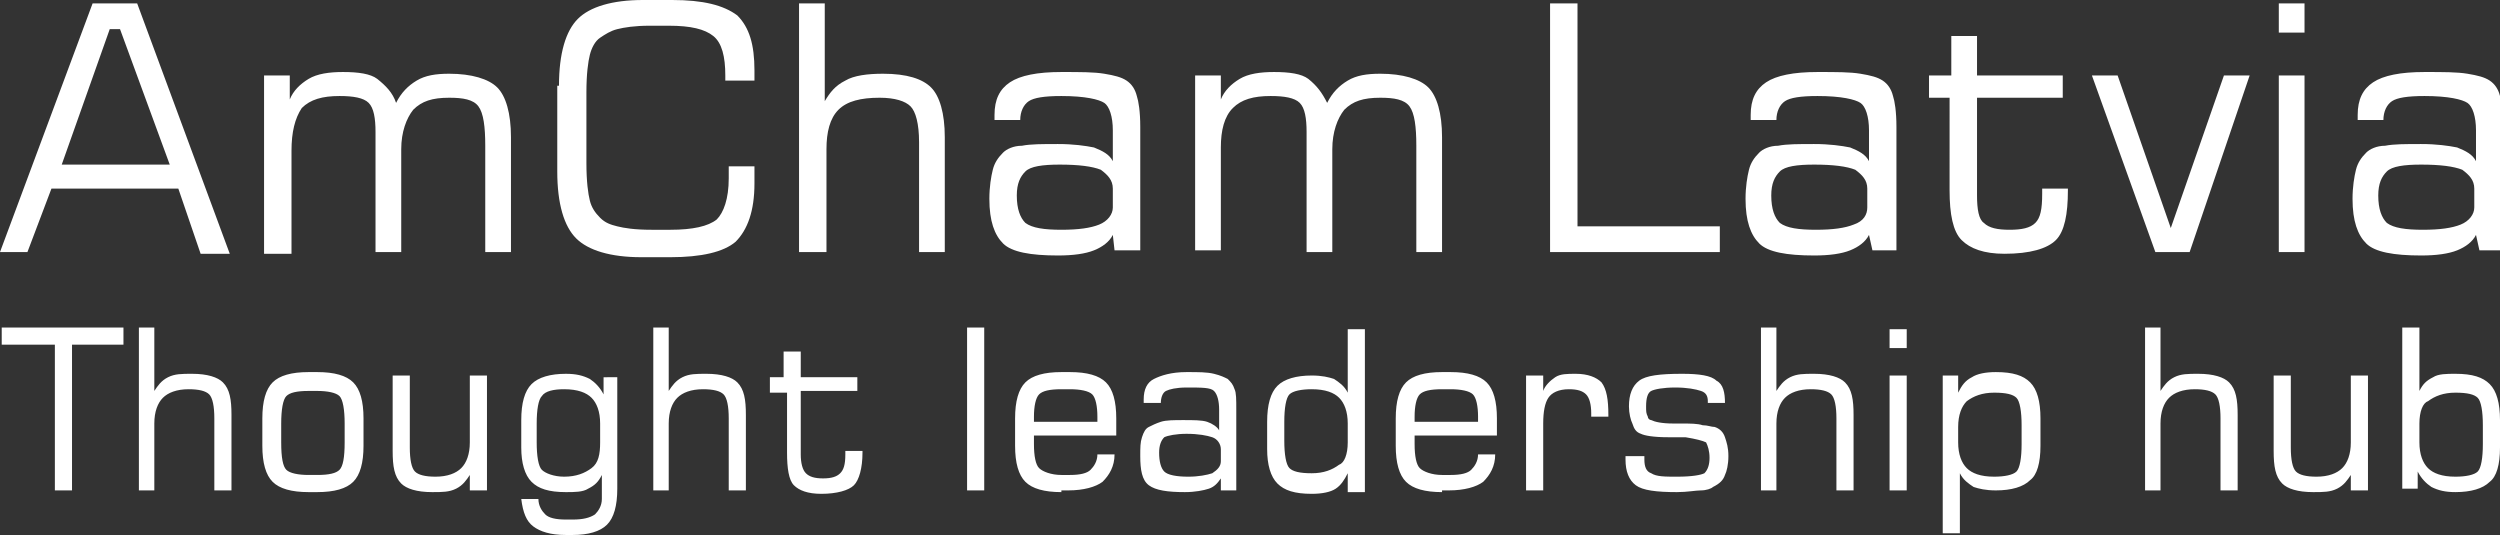<svg xmlns="http://www.w3.org/2000/svg" xmlns:xlink="http://www.w3.org/1999/xlink" id="Layer_1" x="0px" y="0px" viewBox="0 0 145.8 31.2" xml:space="preserve"><rect x="0" y="0" width="145.8" height="31.2" fill="#333333" stroke="none"/><g>	<path fill="#FFFFFF" d="M0,14.7L5.4,0.2H8l5.4,14.6h-1.7L10.4,11H3l-1.4,3.7H0z M3.6,9.6h6.3L7,1.7H6.4L3.6,9.6z"></path>	<path fill="#FFFFFF" d="M15.4,14.7V4.4h1.5v1.4c0.2-0.5,0.6-0.9,1.1-1.2c0.5-0.3,1.2-0.4,2-0.4c0.9,0,1.6,0.1,2,0.4  C22.5,5,22.9,5.4,23.1,6c0.3-0.6,0.7-1,1.2-1.3c0.5-0.3,1.1-0.4,1.9-0.4c1.3,0,2.3,0.3,2.8,0.8c0.5,0.5,0.8,1.5,0.8,2.9v6.7h-1.5  V8.5c0-1.1-0.1-1.9-0.4-2.3c-0.3-0.4-0.9-0.5-1.7-0.5c-1,0-1.6,0.2-2.1,0.7c-0.4,0.5-0.7,1.3-0.7,2.3v6h-1.5v-7  c0-0.8-0.1-1.4-0.4-1.7c-0.3-0.3-0.9-0.4-1.7-0.4c-1,0-1.7,0.2-2.2,0.7C17.2,6.9,17,7.7,17,8.8v6H15.4z"></path>	<path fill="#FFFFFF" d="M32.6,5c0-1.9,0.4-3.2,1.1-3.9c0.7-0.7,2-1.1,3.8-1.1h1.7C41,0,42.2,0.3,43,0.9C43.7,1.6,44,2.6,44,4.1v0.6  h-1.7V4.4c0-1.1-0.2-1.9-0.7-2.3c-0.5-0.4-1.3-0.6-2.6-0.6h-1.1c-0.9,0-1.5,0.1-1.9,0.2c-0.4,0.1-0.7,0.3-1,0.5  c-0.3,0.2-0.5,0.6-0.6,1c-0.1,0.4-0.2,1.1-0.2,2.2v4.1c0,1.1,0.1,1.8,0.2,2.2c0.1,0.4,0.3,0.7,0.6,1c0.3,0.3,0.6,0.4,1,0.5  c0.4,0.1,1,0.2,2,0.2h1.1c1.3,0,2.2-0.2,2.7-0.6c0.4-0.4,0.7-1.2,0.7-2.4c0-0.2,0-0.3,0-0.4c0-0.1,0-0.2,0-0.3H44v1  c0,1.6-0.4,2.7-1.1,3.4c-0.7,0.6-2,0.9-3.8,0.9h-1.7c-1.8,0-3.1-0.4-3.8-1.1c-0.7-0.7-1.1-2-1.1-3.9V5z"></path>	<path fill="#FFFFFF" d="M46.6,14.7V0.2h1.5v5.7c0.3-0.5,0.6-0.9,1.2-1.2c0.5-0.3,1.3-0.4,2.2-0.4c1.4,0,2.3,0.3,2.8,0.8  c0.5,0.5,0.8,1.5,0.8,2.9v6.7h-1.5V8.3c0-1.1-0.2-1.8-0.5-2.1c-0.3-0.3-0.9-0.5-1.8-0.5c-1.1,0-1.9,0.2-2.4,0.7  c-0.5,0.5-0.7,1.3-0.7,2.3v6H46.6z"></path>	<path fill="#FFFFFF" d="M64.9,13.7c-0.2,0.4-0.6,0.7-1.1,0.9c-0.5,0.2-1.2,0.3-2.1,0.3c-1.6,0-2.7-0.2-3.2-0.7  c-0.5-0.5-0.8-1.3-0.8-2.6c0-0.7,0.1-1.3,0.2-1.7c0.1-0.4,0.3-0.7,0.6-1c0.2-0.2,0.6-0.4,1.1-0.4c0.5-0.1,1.2-0.1,2.1-0.1  c0.9,0,1.6,0.1,2.1,0.2c0.5,0.2,0.9,0.4,1.1,0.8V7.6c0-0.8-0.2-1.4-0.5-1.6c-0.3-0.2-1.1-0.4-2.5-0.4c-1,0-1.6,0.1-1.9,0.3  c-0.3,0.2-0.5,0.6-0.5,1.1H58V6.7c0-0.9,0.3-1.5,0.9-1.9c0.6-0.4,1.6-0.6,3-0.6c1.1,0,1.9,0,2.5,0.1c0.6,0.1,1,0.2,1.3,0.4  c0.3,0.2,0.5,0.5,0.6,0.9c0.1,0.3,0.2,0.9,0.2,1.8v7.2H65L64.9,13.7z M64.9,12.1V11c0-0.5-0.3-0.8-0.7-1.1  c-0.5-0.2-1.3-0.3-2.4-0.3c-1,0-1.7,0.1-2,0.4c-0.3,0.3-0.5,0.7-0.5,1.4c0,0.8,0.2,1.3,0.5,1.6c0.4,0.3,1.1,0.4,2.1,0.4  c1,0,1.7-0.1,2.2-0.3C64.6,12.9,64.9,12.5,64.9,12.1z"></path>	<path fill="#FFFFFF" d="M69.7,14.7V4.4h1.5v1.4c0.2-0.5,0.6-0.9,1.1-1.2c0.5-0.3,1.2-0.4,2-0.4c0.9,0,1.6,0.1,2,0.4  C76.8,5,77.1,5.4,77.4,6c0.3-0.6,0.7-1,1.2-1.3c0.5-0.3,1.1-0.4,1.9-0.4c1.3,0,2.3,0.3,2.8,0.8c0.5,0.5,0.8,1.5,0.8,2.9v6.7h-1.5  V8.5c0-1.1-0.1-1.9-0.4-2.3c-0.3-0.4-0.9-0.5-1.7-0.5c-1,0-1.6,0.2-2.1,0.7c-0.4,0.5-0.7,1.3-0.7,2.3v6h-1.5v-7  c0-0.8-0.1-1.4-0.4-1.7c-0.3-0.3-0.9-0.4-1.7-0.4c-1,0-1.7,0.2-2.2,0.7c-0.5,0.5-0.7,1.3-0.7,2.3v6H69.7z"></path>	<path fill="#FFFFFF" d="M144.4,13.7c-0.2,0.4-0.6,0.7-1.1,0.9c-0.5,0.2-1.2,0.3-2.1,0.3c-1.6,0-2.7-0.2-3.2-0.7  c-0.5-0.5-0.8-1.3-0.8-2.6c0-0.7,0.1-1.3,0.2-1.7c0.1-0.4,0.3-0.7,0.6-1c0.2-0.2,0.6-0.4,1.1-0.4c0.5-0.1,1.2-0.1,2.1-0.1  c0.9,0,1.6,0.1,2.1,0.2c0.5,0.2,0.9,0.4,1.1,0.8V7.6c0-0.8-0.2-1.4-0.5-1.6c-0.3-0.2-1.1-0.4-2.5-0.4c-1,0-1.6,0.1-1.9,0.3  c-0.3,0.2-0.5,0.6-0.5,1.1h-1.5V6.7c0-0.9,0.3-1.5,0.9-1.9c0.6-0.4,1.6-0.6,3-0.6c1.1,0,1.9,0,2.5,0.1c0.6,0.1,1,0.2,1.3,0.4  c0.3,0.2,0.5,0.5,0.6,0.9c0.1,0.3,0.2,0.9,0.2,1.8v7.2h-1.4L144.4,13.7z M144.3,12.1V11c0-0.5-0.3-0.8-0.7-1.1  c-0.5-0.2-1.3-0.3-2.4-0.3c-1,0-1.7,0.1-2,0.4c-0.3,0.3-0.5,0.7-0.5,1.4c0,0.8,0.2,1.3,0.5,1.6c0.4,0.3,1.1,0.4,2.1,0.4  c1,0,1.7-0.1,2.2-0.3C144,12.9,144.3,12.5,144.3,12.1z M132.9,14.7V4.4h1.5v10.3H132.9z M132.9,1.9V0.2h1.5v1.7H132.9z M122,4.4  h1.5l3.1,8.9l3.1-8.9h1.5l-3.5,10.3h-2L122,4.4z M112.5,5.7V4.4h1.3V2.1h1.5v2.3h5v1.3h-5v5.7c0,0.8,0.1,1.4,0.4,1.6  c0.3,0.3,0.8,0.4,1.5,0.4c0.7,0,1.2-0.1,1.5-0.4c0.3-0.3,0.4-0.8,0.4-1.7v-0.3h1.5v0.1c0,1.4-0.2,2.4-0.7,2.9  c-0.5,0.5-1.5,0.8-3,0.8c-1.2,0-2-0.3-2.5-0.8c-0.5-0.5-0.7-1.5-0.7-2.9V5.7H112.5z M109,13.7c-0.2,0.4-0.6,0.7-1.1,0.9  c-0.5,0.2-1.2,0.3-2.1,0.3c-1.6,0-2.7-0.2-3.2-0.7c-0.5-0.5-0.8-1.3-0.8-2.6c0-0.7,0.1-1.3,0.2-1.7c0.1-0.4,0.3-0.7,0.6-1  c0.2-0.2,0.6-0.4,1.1-0.4c0.5-0.1,1.2-0.1,2.1-0.1c0.9,0,1.6,0.1,2.1,0.2c0.5,0.2,0.9,0.4,1.1,0.8V7.6c0-0.8-0.2-1.4-0.5-1.6  c-0.3-0.2-1.1-0.4-2.5-0.4c-1,0-1.6,0.1-1.9,0.3c-0.3,0.2-0.5,0.6-0.5,1.1h-1.5V6.7c0-0.9,0.3-1.5,0.9-1.9c0.6-0.4,1.6-0.6,3-0.6  c1.1,0,1.9,0,2.5,0.1c0.6,0.1,1,0.2,1.3,0.4c0.3,0.2,0.5,0.5,0.6,0.9c0.1,0.3,0.2,0.9,0.2,1.8v7.2h-1.4L109,13.7z M108.9,12.1V11  c0-0.5-0.3-0.8-0.7-1.1c-0.5-0.2-1.3-0.3-2.4-0.3c-1,0-1.7,0.1-2,0.4c-0.3,0.3-0.5,0.7-0.5,1.4c0,0.8,0.2,1.3,0.5,1.6  c0.4,0.3,1.1,0.4,2.1,0.4c1,0,1.7-0.1,2.2-0.3C108.7,12.9,108.9,12.5,108.9,12.1z M90.4,14.7V0.2H92v13h8.3v1.5H90.4z"></path>	<path fill="#FFFFFF" d="M140.1,28.6v-9.5h1v3.7c0.2-0.4,0.4-0.6,0.8-0.8c0.3-0.2,0.8-0.2,1.3-0.2c1,0,1.6,0.2,2,0.6  c0.4,0.4,0.6,1.1,0.6,2.1v1.6c0,1-0.2,1.7-0.6,2c-0.4,0.4-1.1,0.6-2,0.6c-0.6,0-1-0.1-1.4-0.3c-0.3-0.2-0.6-0.5-0.8-0.9v1H140.1z   M141.1,24.7v1.1c0,0.7,0.2,1.2,0.5,1.5c0.3,0.3,0.8,0.5,1.6,0.5c0.6,0,1.1-0.1,1.3-0.3c0.2-0.2,0.3-0.8,0.3-1.6v-1.1  c0-0.8-0.1-1.4-0.3-1.6c-0.2-0.2-0.6-0.3-1.3-0.3c-0.7,0-1.2,0.2-1.6,0.5C141.3,23.5,141.1,24,141.1,24.7z M138.1,21.9v6.7h-1v-0.9  c-0.2,0.3-0.4,0.6-0.8,0.8c-0.4,0.2-0.8,0.2-1.4,0.2c-0.9,0-1.5-0.2-1.8-0.5c-0.4-0.4-0.5-1-0.5-1.9v-4.4h1v4.2  c0,0.7,0.1,1.2,0.3,1.4c0.2,0.2,0.6,0.3,1.2,0.3c0.7,0,1.2-0.2,1.5-0.5c0.3-0.3,0.5-0.8,0.5-1.5v-3.9H138.1z M125.1,28.6v-9.5h0.9  v3.7c0.2-0.3,0.4-0.6,0.8-0.8c0.4-0.2,0.8-0.2,1.4-0.2c0.9,0,1.5,0.2,1.8,0.5c0.4,0.4,0.5,1,0.5,1.9v4.4h-1v-4.2  c0-0.7-0.1-1.2-0.3-1.4c-0.2-0.2-0.6-0.3-1.2-0.3c-0.7,0-1.2,0.2-1.5,0.5c-0.3,0.3-0.5,0.8-0.5,1.5v3.9H125.1z M113.3,21.9h0.9v1  c0.2-0.4,0.4-0.7,0.8-0.9c0.3-0.2,0.8-0.3,1.4-0.3c1,0,1.6,0.2,2,0.6c0.4,0.4,0.6,1.1,0.6,2.1v1.6c0,1-0.2,1.7-0.6,2  c-0.4,0.4-1.1,0.6-2,0.6c-0.6,0-1-0.1-1.3-0.2c-0.3-0.2-0.6-0.4-0.8-0.8v3.5h-1V21.9z M114.2,25.8c0,0.7,0.2,1.2,0.5,1.5  c0.3,0.3,0.8,0.5,1.6,0.5c0.6,0,1.1-0.1,1.3-0.3c0.2-0.2,0.3-0.8,0.3-1.6v-1.1c0-0.8-0.1-1.4-0.3-1.6c-0.2-0.2-0.6-0.3-1.3-0.3  c-0.7,0-1.2,0.2-1.6,0.5c-0.3,0.3-0.5,0.8-0.5,1.5V25.8z M110.2,28.6v-6.7h1v6.7H110.2z M110.2,20.3v-1.1h1v1.1H110.2z M102.7,28.6  v-9.5h0.9v3.7c0.2-0.3,0.4-0.6,0.8-0.8c0.4-0.2,0.8-0.2,1.4-0.2c0.9,0,1.5,0.2,1.8,0.5c0.4,0.4,0.5,1,0.5,1.9v4.4h-1v-4.2  c0-0.7-0.1-1.2-0.3-1.4c-0.2-0.2-0.6-0.3-1.2-0.3c-0.7,0-1.2,0.2-1.5,0.5c-0.3,0.3-0.5,0.8-0.5,1.5v3.9H102.7z M94.9,26.6h1v0.2  c0,0.4,0.1,0.7,0.4,0.8c0.3,0.2,0.8,0.2,1.5,0.2c0.9,0,1.4-0.1,1.6-0.2c0.2-0.2,0.3-0.5,0.3-0.9c0-0.4-0.1-0.7-0.2-0.9  c-0.2-0.1-0.6-0.2-1.2-0.3c-0.2,0-0.6,0-1,0c-0.9,0-1.4-0.1-1.6-0.2c-0.3-0.1-0.4-0.3-0.5-0.6c-0.1-0.2-0.2-0.6-0.2-1  c0-0.7,0.2-1.2,0.6-1.5c0.4-0.3,1.2-0.4,2.5-0.4c1,0,1.7,0.1,2,0.4c0.4,0.2,0.5,0.7,0.5,1.3h-1v-0.1c0-0.3-0.1-0.5-0.4-0.6  c-0.3-0.1-0.8-0.2-1.5-0.2c-0.7,0-1.2,0.1-1.4,0.2c-0.2,0.1-0.3,0.4-0.3,0.9c0,0.3,0,0.4,0.1,0.6c0,0.1,0.1,0.2,0.2,0.2  c0.2,0.1,0.6,0.2,1.3,0.2c0.2,0,0.3,0,0.4,0c0.6,0,1,0,1.3,0.1c0.3,0,0.5,0.1,0.7,0.1c0.3,0.1,0.5,0.3,0.6,0.6  c0.1,0.3,0.2,0.6,0.2,1.1c0,0.5-0.1,0.9-0.2,1.1c-0.1,0.3-0.3,0.5-0.7,0.7c-0.1,0.1-0.4,0.2-0.7,0.2c-0.3,0-0.8,0.1-1.4,0.1  c-1.2,0-2-0.1-2.4-0.4c-0.4-0.3-0.6-0.8-0.6-1.5V26.6z M89,28.6v-6.7h1v0.9c0.1-0.3,0.4-0.6,0.7-0.8c0.3-0.2,0.7-0.2,1.2-0.2  c0.7,0,1.2,0.2,1.5,0.5c0.3,0.4,0.4,1,0.4,1.9v0.1h-1v-0.2c0-0.5-0.1-0.9-0.3-1.1c-0.2-0.2-0.5-0.3-1-0.3c-0.6,0-1,0.2-1.2,0.5  C90.1,23.5,90,24,90,24.7v3.9H89z M84.1,28.7c-1,0-1.7-0.2-2.1-0.6c-0.4-0.4-0.6-1.1-0.6-2.1v-1.6c0-1,0.2-1.7,0.6-2.1  c0.4-0.4,1.1-0.6,2.1-0.6h0.5c1,0,1.7,0.2,2.1,0.6c0.4,0.4,0.6,1.1,0.6,2.1v1l-4.8,0c0,0.1,0,0.1,0,0.2c0,0.1,0,0.2,0,0.3  c0,0.7,0.1,1.2,0.3,1.4c0.2,0.2,0.7,0.4,1.3,0.4h0.5c0.6,0,1-0.1,1.2-0.3c0.2-0.2,0.4-0.5,0.4-0.9h1c0,0.7-0.3,1.2-0.7,1.6  c-0.4,0.3-1.1,0.5-2,0.5H84.1z M82.4,24.6h3.8v-0.3c0-0.6-0.1-1.1-0.3-1.3c-0.2-0.2-0.7-0.3-1.3-0.3h-0.5c-0.7,0-1.1,0.1-1.3,0.3  c-0.2,0.2-0.3,0.7-0.3,1.3V24.6z M78.6,27.6c-0.2,0.4-0.4,0.7-0.7,0.9c-0.3,0.2-0.8,0.3-1.4,0.3c-1,0-1.6-0.2-2-0.6  c-0.4-0.4-0.6-1.1-0.6-2v-1.6c0-1,0.2-1.7,0.6-2.1c0.4-0.4,1.1-0.6,2-0.6c0.6,0,1,0.1,1.3,0.2c0.3,0.2,0.6,0.4,0.8,0.8v-3.7h1v9.5  h-1V27.6z M78.6,25.8v-1.1c0-0.7-0.2-1.2-0.5-1.5c-0.3-0.3-0.8-0.5-1.6-0.5c-0.6,0-1.1,0.1-1.3,0.3c-0.2,0.2-0.3,0.8-0.3,1.6v1.1  c0,0.8,0.1,1.4,0.3,1.6c0.2,0.2,0.6,0.3,1.3,0.3c0.7,0,1.2-0.2,1.6-0.5C78.4,27,78.6,26.5,78.6,25.8z M71.2,27.9  c-0.2,0.3-0.4,0.5-0.7,0.6c-0.3,0.1-0.8,0.2-1.4,0.2c-1,0-1.7-0.1-2.1-0.4c-0.4-0.3-0.5-0.9-0.5-1.7c0-0.5,0-0.8,0.1-1.1  c0.1-0.3,0.2-0.5,0.4-0.6c0.2-0.1,0.4-0.2,0.7-0.3c0.3-0.1,0.8-0.1,1.3-0.1c0.6,0,1.1,0,1.4,0.1c0.3,0.1,0.6,0.3,0.7,0.5v-1.2  c0-0.5-0.1-0.9-0.3-1.1c-0.2-0.2-0.7-0.2-1.6-0.2c-0.6,0-1,0.1-1.2,0.2c-0.2,0.1-0.3,0.4-0.3,0.7h-1v-0.2c0-0.6,0.2-1,0.6-1.2  c0.4-0.2,1-0.4,1.9-0.4c0.7,0,1.2,0,1.6,0.1c0.4,0.1,0.6,0.2,0.8,0.3c0.2,0.2,0.3,0.3,0.4,0.6c0.1,0.2,0.1,0.6,0.1,1.2v4.7h-0.9  L71.2,27.9z M71.2,26.9v-0.7c0-0.3-0.2-0.6-0.5-0.7c-0.3-0.1-0.8-0.2-1.5-0.2c-0.6,0-1.1,0.1-1.3,0.2c-0.2,0.2-0.3,0.5-0.3,0.9  c0,0.5,0.1,0.9,0.3,1.1c0.2,0.2,0.7,0.3,1.4,0.3c0.6,0,1.1-0.1,1.4-0.2C71,27.4,71.2,27.2,71.2,26.9z M61.9,28.7  c-1,0-1.7-0.2-2.1-0.6c-0.4-0.4-0.6-1.1-0.6-2.1v-1.6c0-1,0.2-1.7,0.6-2.1c0.4-0.4,1.1-0.6,2.1-0.6h0.5c1,0,1.7,0.2,2.1,0.6  c0.4,0.4,0.6,1.1,0.6,2.1v1l-4.8,0c0,0.1,0,0.1,0,0.2c0,0.1,0,0.2,0,0.3c0,0.7,0.1,1.2,0.3,1.4c0.2,0.2,0.7,0.4,1.3,0.4h0.5  c0.6,0,1-0.1,1.2-0.3c0.2-0.2,0.4-0.5,0.4-0.9h1c0,0.7-0.3,1.2-0.7,1.6c-0.4,0.3-1.1,0.5-2,0.5H61.9z M60.2,24.6H64v-0.3  c0-0.6-0.1-1.1-0.3-1.3c-0.2-0.2-0.7-0.3-1.3-0.3h-0.5c-0.7,0-1.1,0.1-1.3,0.3c-0.2,0.2-0.3,0.7-0.3,1.3V24.6z M56.4,28.6v-9.5h1  v9.5H56.4z M44.9,22.8v-0.8h0.8v-1.5h1v1.5H50v0.8h-3.3v3.7c0,0.5,0.1,0.9,0.3,1.1c0.2,0.2,0.5,0.3,1,0.3c0.5,0,0.8-0.1,1-0.3  c0.2-0.2,0.3-0.5,0.3-1.1v-0.2h1v0.1c0,0.9-0.2,1.6-0.5,1.9c-0.3,0.3-1,0.5-1.9,0.5c-0.8,0-1.3-0.2-1.6-0.5c-0.3-0.3-0.4-1-0.4-1.9  v-3.5H44.9z M38.1,28.6v-9.5H39v3.7c0.2-0.3,0.4-0.6,0.8-0.8c0.4-0.2,0.8-0.2,1.4-0.2c0.9,0,1.5,0.2,1.8,0.5c0.4,0.4,0.5,1,0.5,1.9  v4.4h-1v-4.2c0-0.7-0.1-1.2-0.3-1.4c-0.2-0.2-0.6-0.3-1.2-0.3c-0.7,0-1.2,0.2-1.5,0.5c-0.3,0.3-0.5,0.8-0.5,1.5v3.9H38.1z M36,21.9  v6.6c0,1-0.2,1.7-0.6,2.1c-0.4,0.4-1.1,0.6-2,0.6H33c-0.9,0-1.5-0.2-1.9-0.5c-0.4-0.3-0.6-0.8-0.7-1.6h1c0,0.4,0.2,0.7,0.4,0.9  c0.2,0.2,0.6,0.3,1.2,0.3h0.4c0.6,0,1-0.1,1.3-0.3c0.2-0.2,0.4-0.5,0.4-0.9v-1.4c-0.2,0.4-0.4,0.6-0.8,0.8  c-0.3,0.2-0.8,0.2-1.3,0.2c-1,0-1.6-0.2-2-0.6c-0.4-0.4-0.6-1.1-0.6-2v-1.6c0-1,0.2-1.7,0.6-2.1c0.4-0.4,1.1-0.6,2-0.6  c0.6,0,1,0.1,1.4,0.3c0.3,0.2,0.6,0.5,0.8,0.9v-1H36z M35,25.8v-1.1c0-0.7-0.2-1.2-0.5-1.5c-0.3-0.3-0.8-0.5-1.6-0.5  c-0.6,0-1.1,0.1-1.3,0.4c-0.2,0.2-0.3,0.8-0.3,1.6v1.1c0,0.8,0.1,1.4,0.3,1.6c0.2,0.2,0.7,0.4,1.3,0.4c0.7,0,1.2-0.2,1.6-0.5  C34.9,27,35,26.5,35,25.8z M28.4,21.9v6.7h-1v-0.9c-0.2,0.3-0.4,0.6-0.8,0.8c-0.4,0.2-0.8,0.2-1.4,0.2c-0.9,0-1.5-0.2-1.8-0.5  c-0.4-0.4-0.5-1-0.5-1.9v-4.4h1v4.2c0,0.7,0.1,1.2,0.3,1.4c0.2,0.2,0.6,0.3,1.2,0.3c0.7,0,1.2-0.2,1.5-0.5c0.3-0.3,0.5-0.8,0.5-1.5  v-3.9H28.4z M18,28.7c-1,0-1.7-0.2-2.1-0.6c-0.4-0.4-0.6-1.1-0.6-2.1v-1.6c0-1,0.2-1.7,0.6-2.1c0.4-0.4,1.1-0.6,2.1-0.6h0.5  c1,0,1.7,0.2,2.1,0.6c0.4,0.4,0.6,1.1,0.6,2.1v1.6c0,1-0.2,1.7-0.6,2.1c-0.4,0.4-1.1,0.6-2.1,0.6H18z M20.1,25.8v-1.1  c0-0.8-0.1-1.4-0.3-1.6c-0.2-0.2-0.7-0.3-1.3-0.3H18c-0.7,0-1.1,0.1-1.3,0.3c-0.2,0.2-0.3,0.8-0.3,1.6v1.1c0,0.9,0.1,1.4,0.3,1.6  c0.2,0.2,0.7,0.3,1.3,0.3h0.5c0.7,0,1.1-0.1,1.3-0.3C20,27.2,20.1,26.7,20.1,25.8z M8.1,28.6v-9.5H9v3.7c0.2-0.3,0.4-0.6,0.8-0.8  c0.4-0.2,0.8-0.2,1.4-0.2c0.9,0,1.5,0.2,1.8,0.5c0.4,0.4,0.5,1,0.5,1.9v4.4h-1v-4.2c0-0.7-0.1-1.2-0.3-1.4  c-0.2-0.2-0.6-0.3-1.2-0.3c-0.7,0-1.2,0.2-1.5,0.5c-0.3,0.3-0.5,0.8-0.5,1.5v3.9H8.1z M0.1,20.1v-1h7.1v1h-3v8.5h-1v-8.5H0.1z"></path></g></svg>